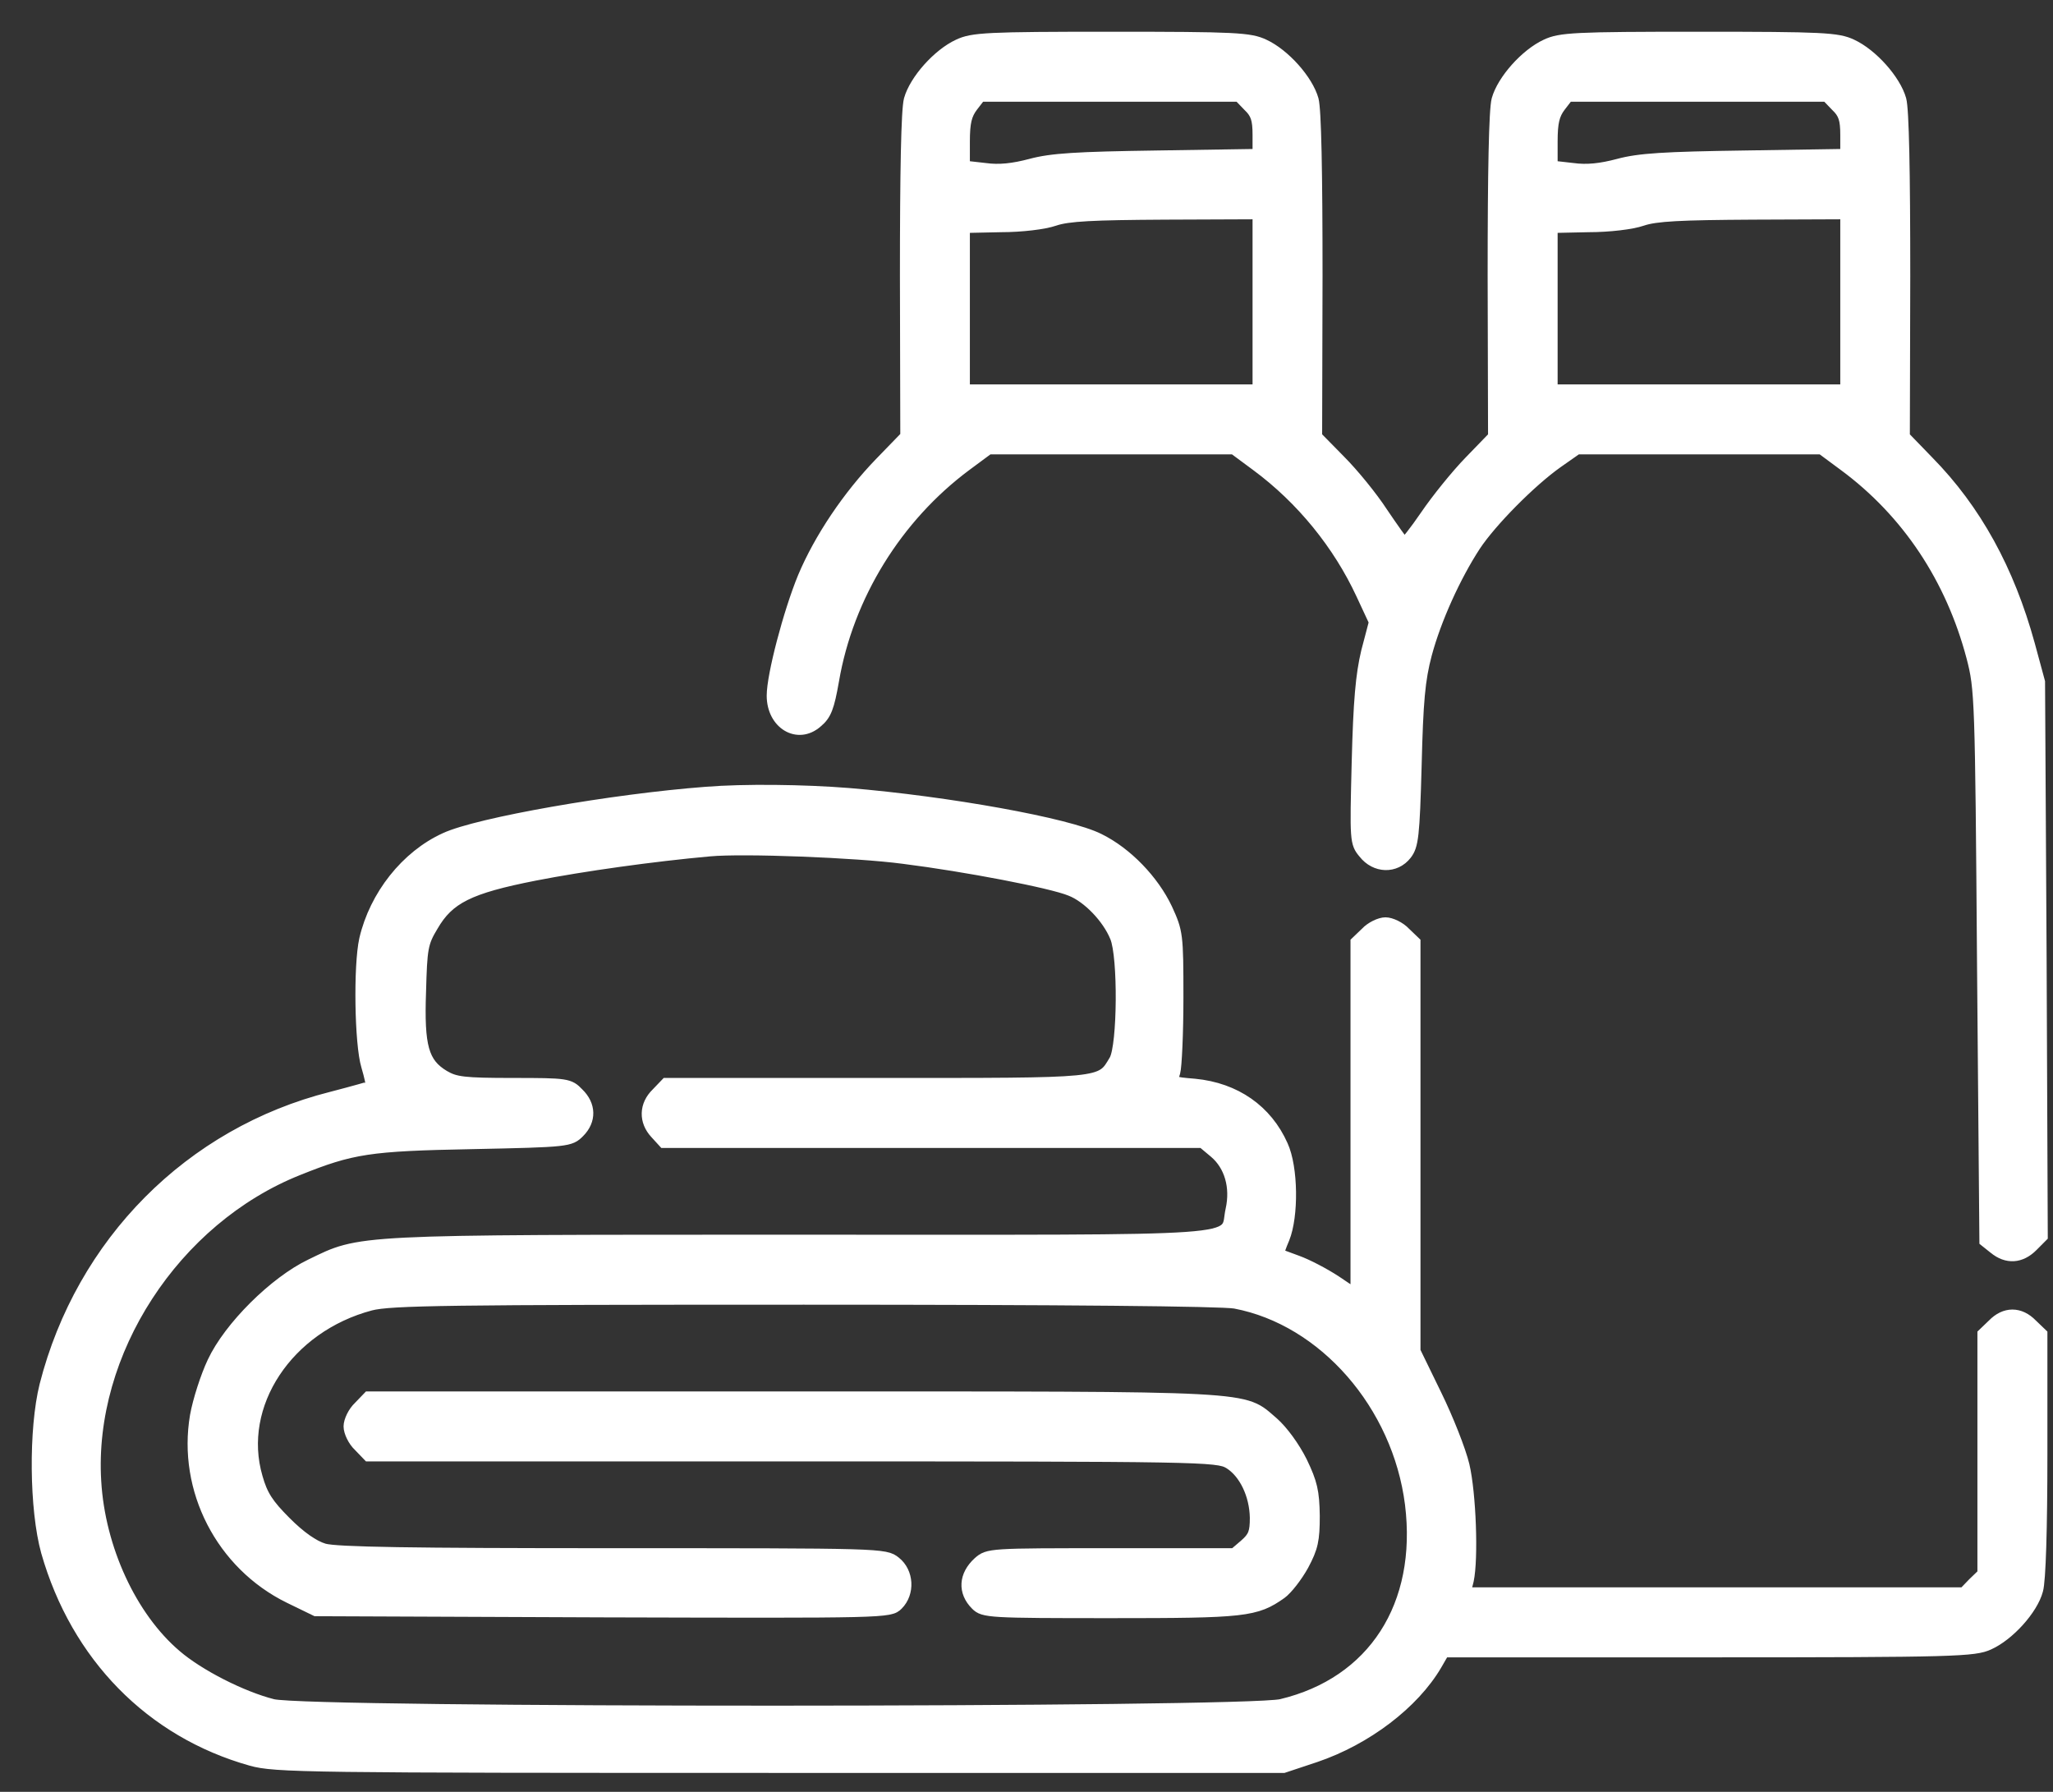 <svg width="55" height="48" viewBox="0 0 55 48" fill="none" xmlns="http://www.w3.org/2000/svg">
<rect x="0" y="0" width="55" height="48" fill="#333333" stroke="none"/>
<g id="Group 45">
<path id="Vector" d="M25.676 1.199C25.13 1.451 24.511 2.144 24.364 2.669C24.29 2.942 24.259 4.6 24.259 7.393L24.269 11.686L23.577 12.4C22.726 13.281 21.96 14.415 21.519 15.465C21.131 16.409 20.69 18.089 20.69 18.635C20.69 19.39 21.372 19.8 21.887 19.348C22.128 19.149 22.201 18.95 22.327 18.236C22.716 15.958 24.028 13.848 25.875 12.473L26.484 12.022H29.77H33.055L33.664 12.473C34.871 13.365 35.858 14.583 36.477 15.916L36.824 16.661L36.614 17.459C36.467 18.078 36.404 18.771 36.362 20.419C36.309 22.508 36.309 22.581 36.54 22.854C36.844 23.243 37.38 23.264 37.674 22.886C37.852 22.655 37.884 22.403 37.936 20.503C37.978 18.782 38.031 18.204 38.209 17.532C38.461 16.588 38.986 15.433 39.521 14.614C39.952 13.964 41.012 12.893 41.726 12.389L42.25 12.022H45.525H48.8L49.409 12.473C51.099 13.722 52.275 15.496 52.831 17.606C53.052 18.456 53.062 18.687 53.115 25.857L53.178 33.246L53.429 33.446C53.765 33.719 54.133 33.698 54.448 33.383L54.71 33.12L54.679 25.689L54.637 18.267L54.364 17.26C53.818 15.276 52.936 13.659 51.656 12.358L51.015 11.696L51.026 7.393C51.026 4.6 50.994 2.942 50.921 2.669C50.774 2.144 50.154 1.451 49.609 1.199C49.231 1.021 48.842 1 45.515 1C42.187 1 41.799 1.021 41.421 1.199C40.875 1.451 40.256 2.144 40.109 2.669C40.036 2.942 40.004 4.6 40.004 7.393L40.015 11.696L39.374 12.358C39.017 12.725 38.492 13.376 38.199 13.806C37.905 14.236 37.642 14.572 37.611 14.541C37.569 14.509 37.317 14.152 37.033 13.733C36.761 13.313 36.246 12.683 35.9 12.337L35.27 11.696L35.281 7.393C35.281 4.6 35.249 2.942 35.176 2.669C35.029 2.144 34.409 1.451 33.863 1.199C33.486 1.021 33.097 1 29.77 1C26.442 1 26.054 1.021 25.676 1.199ZM33.444 2.837C33.654 3.036 33.706 3.194 33.706 3.614V4.139L31.008 4.181C28.835 4.212 28.164 4.254 27.618 4.401C27.145 4.527 26.768 4.569 26.39 4.516L25.833 4.453V3.792C25.833 3.278 25.886 3.068 26.054 2.847L26.264 2.575H29.728H33.192L33.444 2.837ZM49.189 2.837C49.399 3.036 49.451 3.194 49.451 3.614V4.139L46.754 4.181C44.581 4.212 43.909 4.254 43.363 4.401C42.891 4.527 42.513 4.569 42.135 4.516L41.579 4.453V3.792C41.579 3.278 41.631 3.068 41.799 2.847L42.009 2.575H45.473H48.937L49.189 2.837ZM33.706 8.085V10.447H29.77H25.833V8.264V6.091L26.81 6.07C27.366 6.07 27.975 5.997 28.248 5.902C28.615 5.776 29.276 5.745 31.218 5.734L33.706 5.724V8.085ZM49.451 8.085V10.447H45.515H41.579V8.264V6.091L42.555 6.07C43.111 6.07 43.72 5.997 43.993 5.902C44.36 5.776 45.022 5.745 46.964 5.734L49.451 5.724V8.085Z" fill="white" stroke="white" stroke-width="0.3"/>
<path id="Vector_2" d="M18.906 21.227C16.418 21.416 12.807 22.046 11.925 22.456C10.886 22.928 10.046 23.988 9.773 25.164C9.616 25.867 9.647 27.966 9.826 28.554C9.91 28.838 9.962 29.079 9.941 29.1C9.931 29.11 9.448 29.247 8.881 29.394C5.092 30.349 2.184 33.288 1.208 37.109C0.914 38.285 0.935 40.437 1.25 41.57C2.048 44.362 4.042 46.399 6.729 47.154C7.37 47.333 8.188 47.343 20.9 47.343H34.388L35.239 47.06C36.603 46.598 37.873 45.633 38.482 44.593L38.682 44.247H45.777C52.401 44.247 52.894 44.226 53.283 44.047C53.818 43.806 54.448 43.113 54.584 42.599C54.658 42.358 54.7 40.919 54.7 38.967V35.734L54.437 35.482C54.112 35.146 53.713 35.146 53.388 35.482L53.125 35.734V38.946V42.158L52.863 42.41L52.611 42.672H45.935H39.248L39.332 42.337C39.458 41.749 39.395 40.006 39.217 39.25C39.122 38.852 38.786 38.001 38.472 37.361L37.905 36.196V30.716V25.237L37.642 24.985C37.506 24.838 37.264 24.723 37.117 24.723C36.971 24.723 36.729 24.838 36.593 24.985L36.33 25.237V29.961V34.684L35.784 34.317C35.48 34.117 35.018 33.876 34.756 33.782C34.493 33.687 34.273 33.603 34.252 33.593C34.241 33.582 34.304 33.393 34.399 33.173C34.64 32.574 34.63 31.283 34.357 30.685C33.937 29.74 33.097 29.152 32.006 29.047C31.386 28.995 31.386 28.995 31.47 28.722C31.512 28.575 31.554 27.672 31.554 26.717C31.554 25.038 31.544 24.964 31.26 24.345C30.903 23.589 30.19 22.844 29.444 22.477C28.615 22.057 25.382 21.479 22.737 21.259C21.54 21.164 19.945 21.143 18.906 21.227ZM24.206 22.991C25.875 23.201 28.174 23.642 28.678 23.852C29.14 24.03 29.675 24.586 29.885 25.101C30.106 25.625 30.085 28.008 29.864 28.397C29.476 29.047 29.654 29.026 23.482 29.026H17.845L17.593 29.289C17.268 29.604 17.258 30.034 17.562 30.36L17.782 30.601H25.004H32.215L32.541 30.874C32.95 31.22 33.118 31.798 32.982 32.407C32.782 33.299 33.811 33.225 21.435 33.225C9.364 33.225 9.689 33.215 8.325 33.876C7.359 34.338 6.141 35.545 5.701 36.49C5.522 36.868 5.312 37.518 5.239 37.928C4.903 39.901 5.931 41.906 7.747 42.798L8.461 43.145L16.145 43.176C23.745 43.197 23.839 43.197 24.049 42.987C24.364 42.672 24.332 42.116 23.986 41.843C23.713 41.623 23.629 41.623 16.407 41.623C11.012 41.623 9.007 41.591 8.682 41.497C8.398 41.413 8.041 41.161 7.653 40.772C7.181 40.3 7.023 40.059 6.887 39.576C6.32 37.634 7.705 35.545 9.931 34.957C10.466 34.821 12.009 34.8 21.54 34.8C28.531 34.8 32.73 34.842 33.087 34.905C35.469 35.356 37.453 37.634 37.789 40.29C38.125 43.008 36.792 45.076 34.325 45.664C33.318 45.895 8.241 45.905 7.307 45.664C6.477 45.454 5.323 44.866 4.714 44.341C3.517 43.323 2.667 41.486 2.562 39.681C2.352 36.227 4.672 32.658 7.989 31.336C9.427 30.759 9.889 30.685 12.649 30.633C15.221 30.58 15.274 30.57 15.515 30.328C15.83 30.013 15.819 29.604 15.494 29.289C15.253 29.037 15.19 29.026 13.741 29.026C12.418 29.026 12.198 28.995 11.894 28.817C11.337 28.481 11.211 28.04 11.264 26.56C11.295 25.405 11.316 25.258 11.589 24.807C12.02 24.061 12.566 23.789 14.329 23.442C15.62 23.19 17.488 22.928 19.011 22.791C19.903 22.707 22.947 22.823 24.206 22.991Z" fill="white" stroke="white" stroke-width="0.3"/>
<path id="Vector_3" d="M9.616 37.686C9.469 37.823 9.354 38.064 9.354 38.211C9.354 38.358 9.469 38.6 9.616 38.736L9.868 38.998H21.236C32.174 38.998 32.614 39.009 32.929 39.198C33.339 39.45 33.622 40.038 33.633 40.657C33.633 41.045 33.591 41.171 33.349 41.381L33.066 41.623H29.77C26.505 41.623 26.474 41.623 26.211 41.854C25.834 42.2 25.802 42.641 26.148 42.987C26.348 43.187 26.495 43.197 29.759 43.197C33.349 43.197 33.643 43.166 34.325 42.683C34.483 42.567 34.745 42.231 34.913 41.927C35.165 41.455 35.207 41.255 35.207 40.605C35.197 39.954 35.144 39.723 34.871 39.156C34.672 38.757 34.357 38.327 34.105 38.106C33.265 37.392 33.843 37.424 21.246 37.424H9.868L9.616 37.686Z" fill="white" stroke="white" stroke-width="0.3"/>
</g>
</svg>
